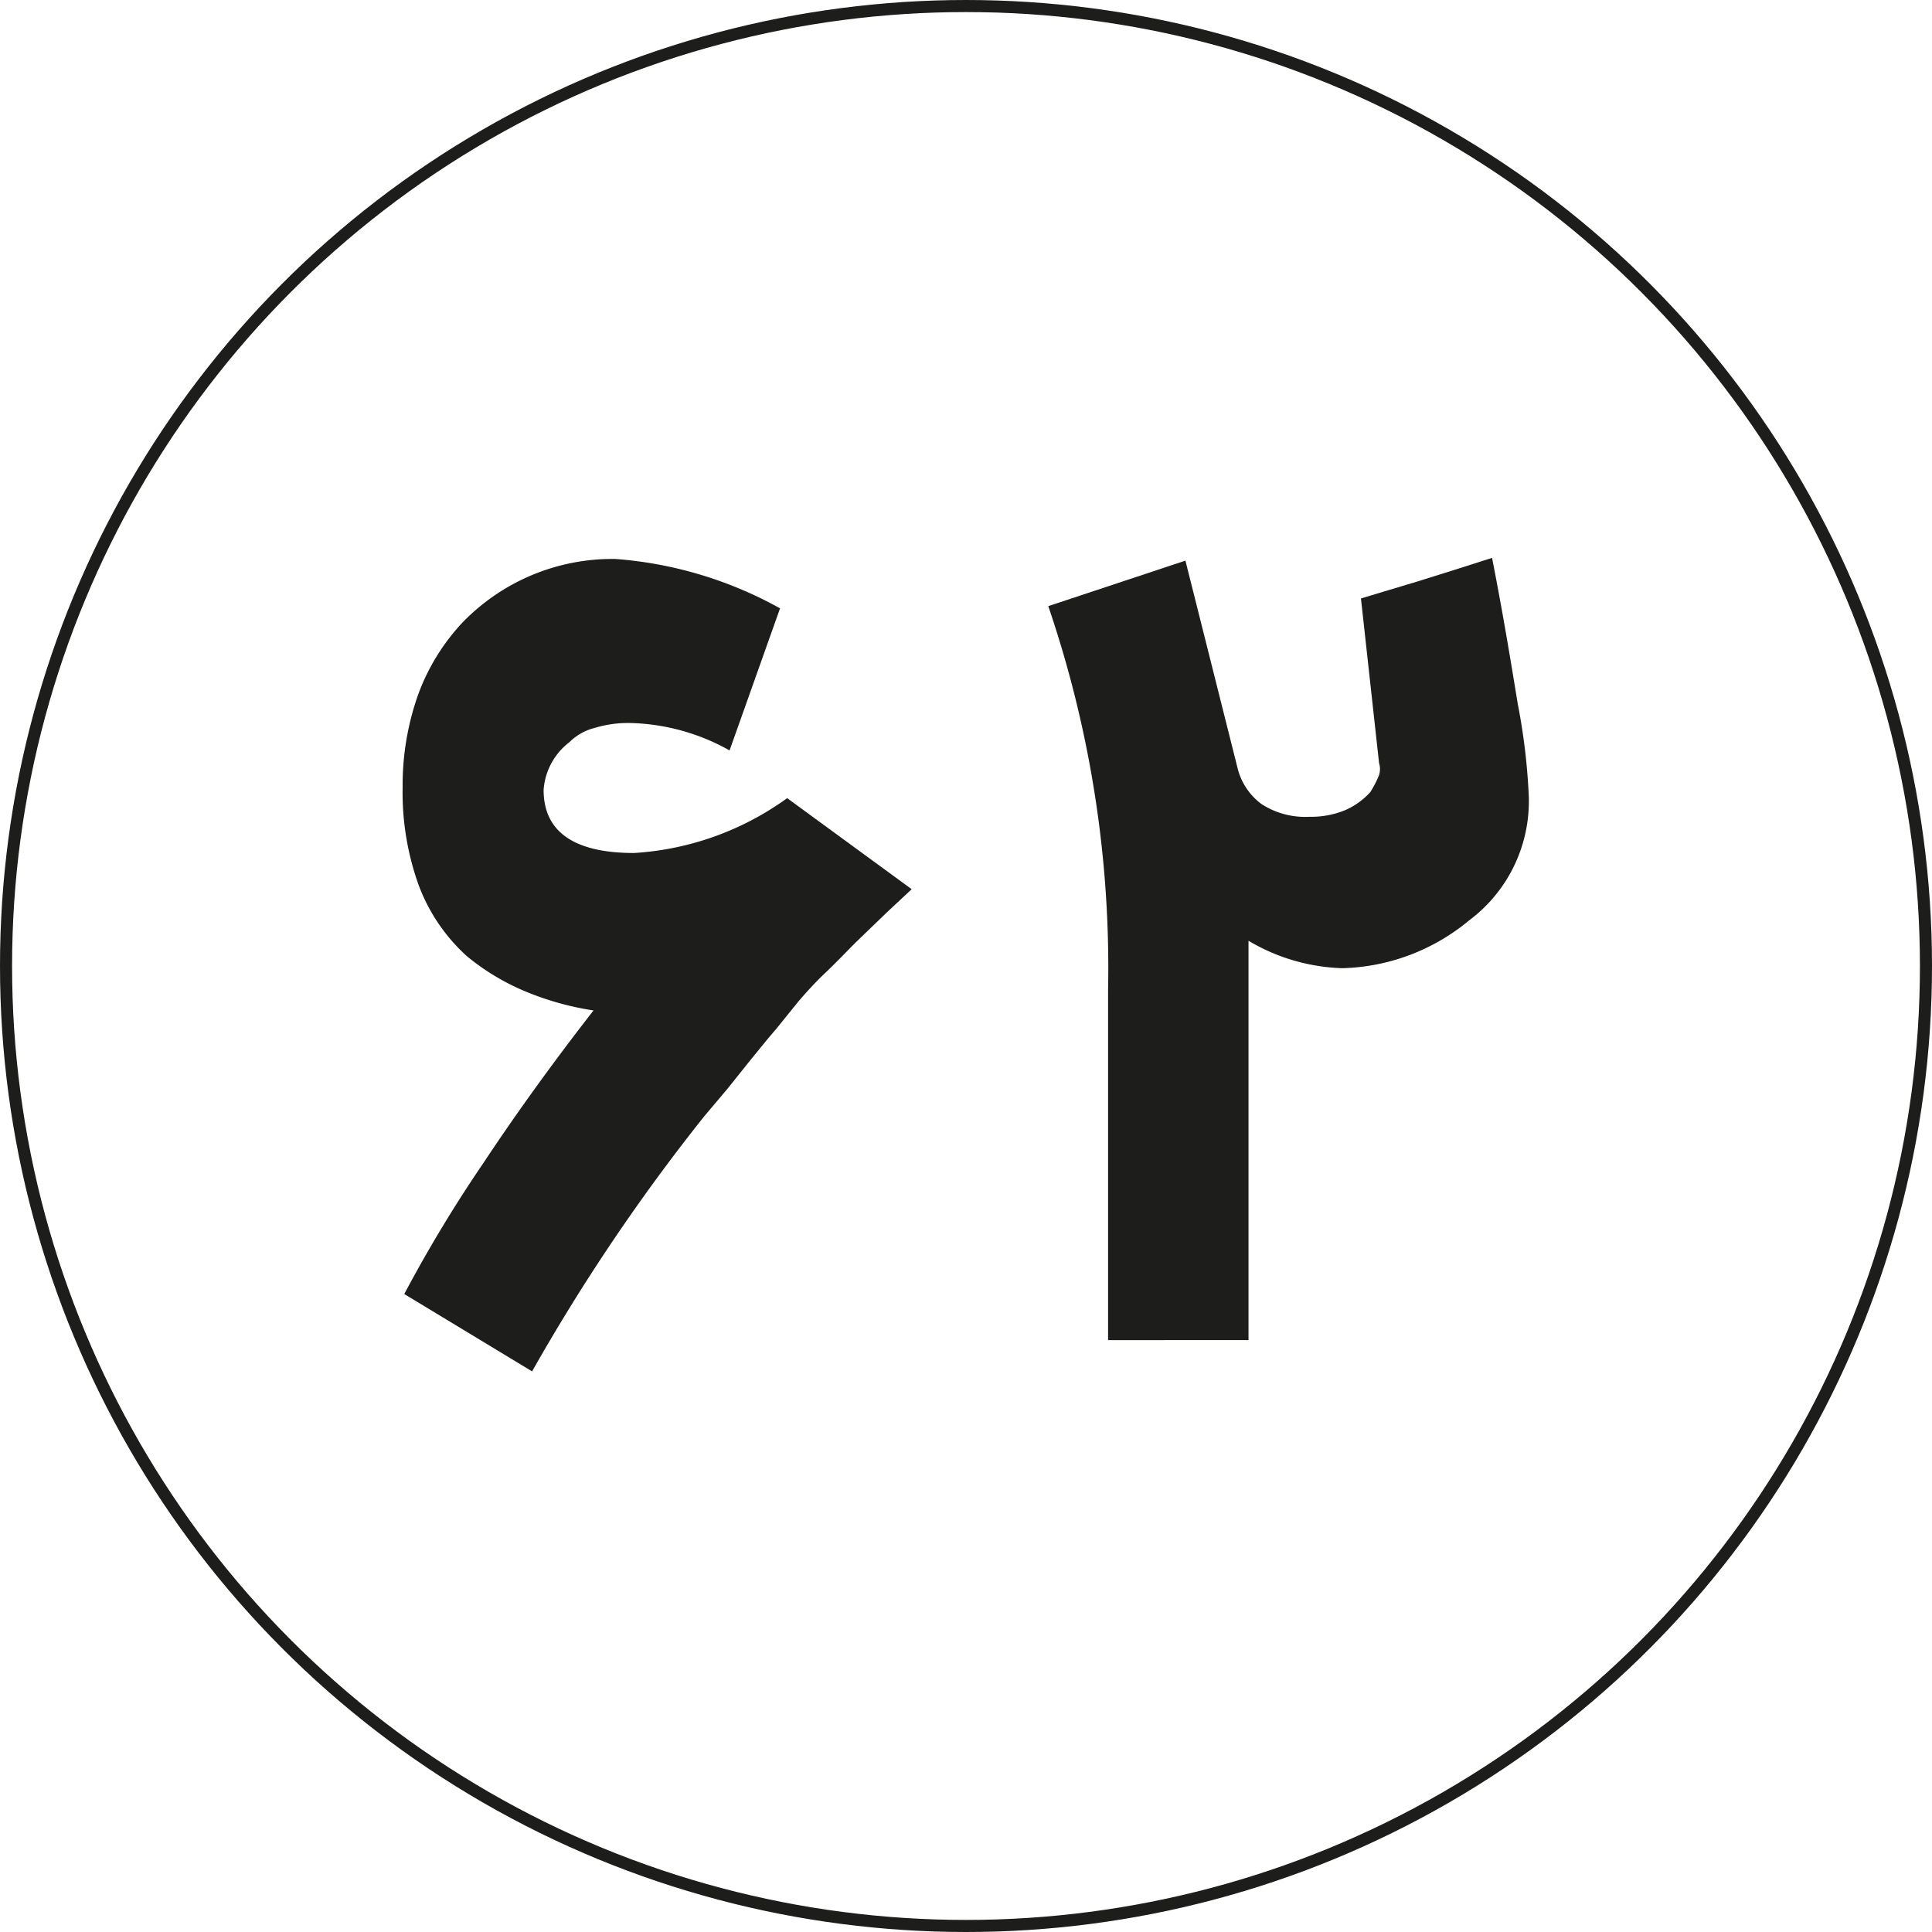<?xml version="1.0" encoding="UTF-8"?> <svg xmlns="http://www.w3.org/2000/svg" viewBox="0 0 35.22 35.22"><defs><style>.cls-1{fill:none;stroke:#1d1d1b;stroke-miterlimit:10;stroke-width:0.22px;}.cls-2{fill:#1d1d1b;}</style></defs><g id="Layer_2" data-name="Layer 2"><g id="Layer_1-2" data-name="Layer 1"><circle class="cls-1" cx="17.61" cy="17.61" r="17.5"></circle><path class="cls-2" d="M16.62,16.21l-.45.42-.56.54c-.19.19-.38.39-.57.57s-.35.36-.48.51v0l-.42.52c-.15.17-.29.35-.44.53h0l-.44.55-.43.51A35.48,35.48,0,0,0,9.7,25L7.37,23.59a25.14,25.14,0,0,1,1.45-2.4c.59-.89,1.26-1.82,2-2.77a5.27,5.27,0,0,1-1.25-.35,4.22,4.22,0,0,1-1.06-.64,3.3,3.3,0,0,1-.88-1.3,5,5,0,0,1-.29-1.78,4.93,4.93,0,0,1,.28-1.68,3.85,3.85,0,0,1,.8-1.31,3.8,3.8,0,0,1,2.8-1.17,7.28,7.28,0,0,1,3,.9l-.92,2.59a3.88,3.88,0,0,0-1.82-.5,2.11,2.11,0,0,0-.64.09,1,1,0,0,0-.46.26,1.2,1.2,0,0,0-.47.87c0,.76.55,1.15,1.65,1.15a5.31,5.31,0,0,0,2.79-1Z"></path><path class="cls-2" d="M27.87,14.53a2.71,2.71,0,0,1-1.09,2.25,3.76,3.76,0,0,1-2.31.87,3.55,3.55,0,0,1-1.71-.5v1.34c0,.29,0,.58,0,.87v.89c0,.3,0,.63,0,1v3.18H20.2V18.05a20.42,20.42,0,0,0-1.09-7l2.5-.83L22.56,14a1.16,1.16,0,0,0,.44.66,1.47,1.47,0,0,0,.87.23,1.64,1.64,0,0,0,.65-.12,1.33,1.33,0,0,0,.46-.33v0a1.84,1.84,0,0,0,.16-.31.37.37,0,0,0,0-.22l-.33-3,.43-.13.6-.18.67-.21.69-.22c.21,1.07.36,2,.47,2.67A11.33,11.33,0,0,1,27.87,14.53Z"></path></g></g></svg> 